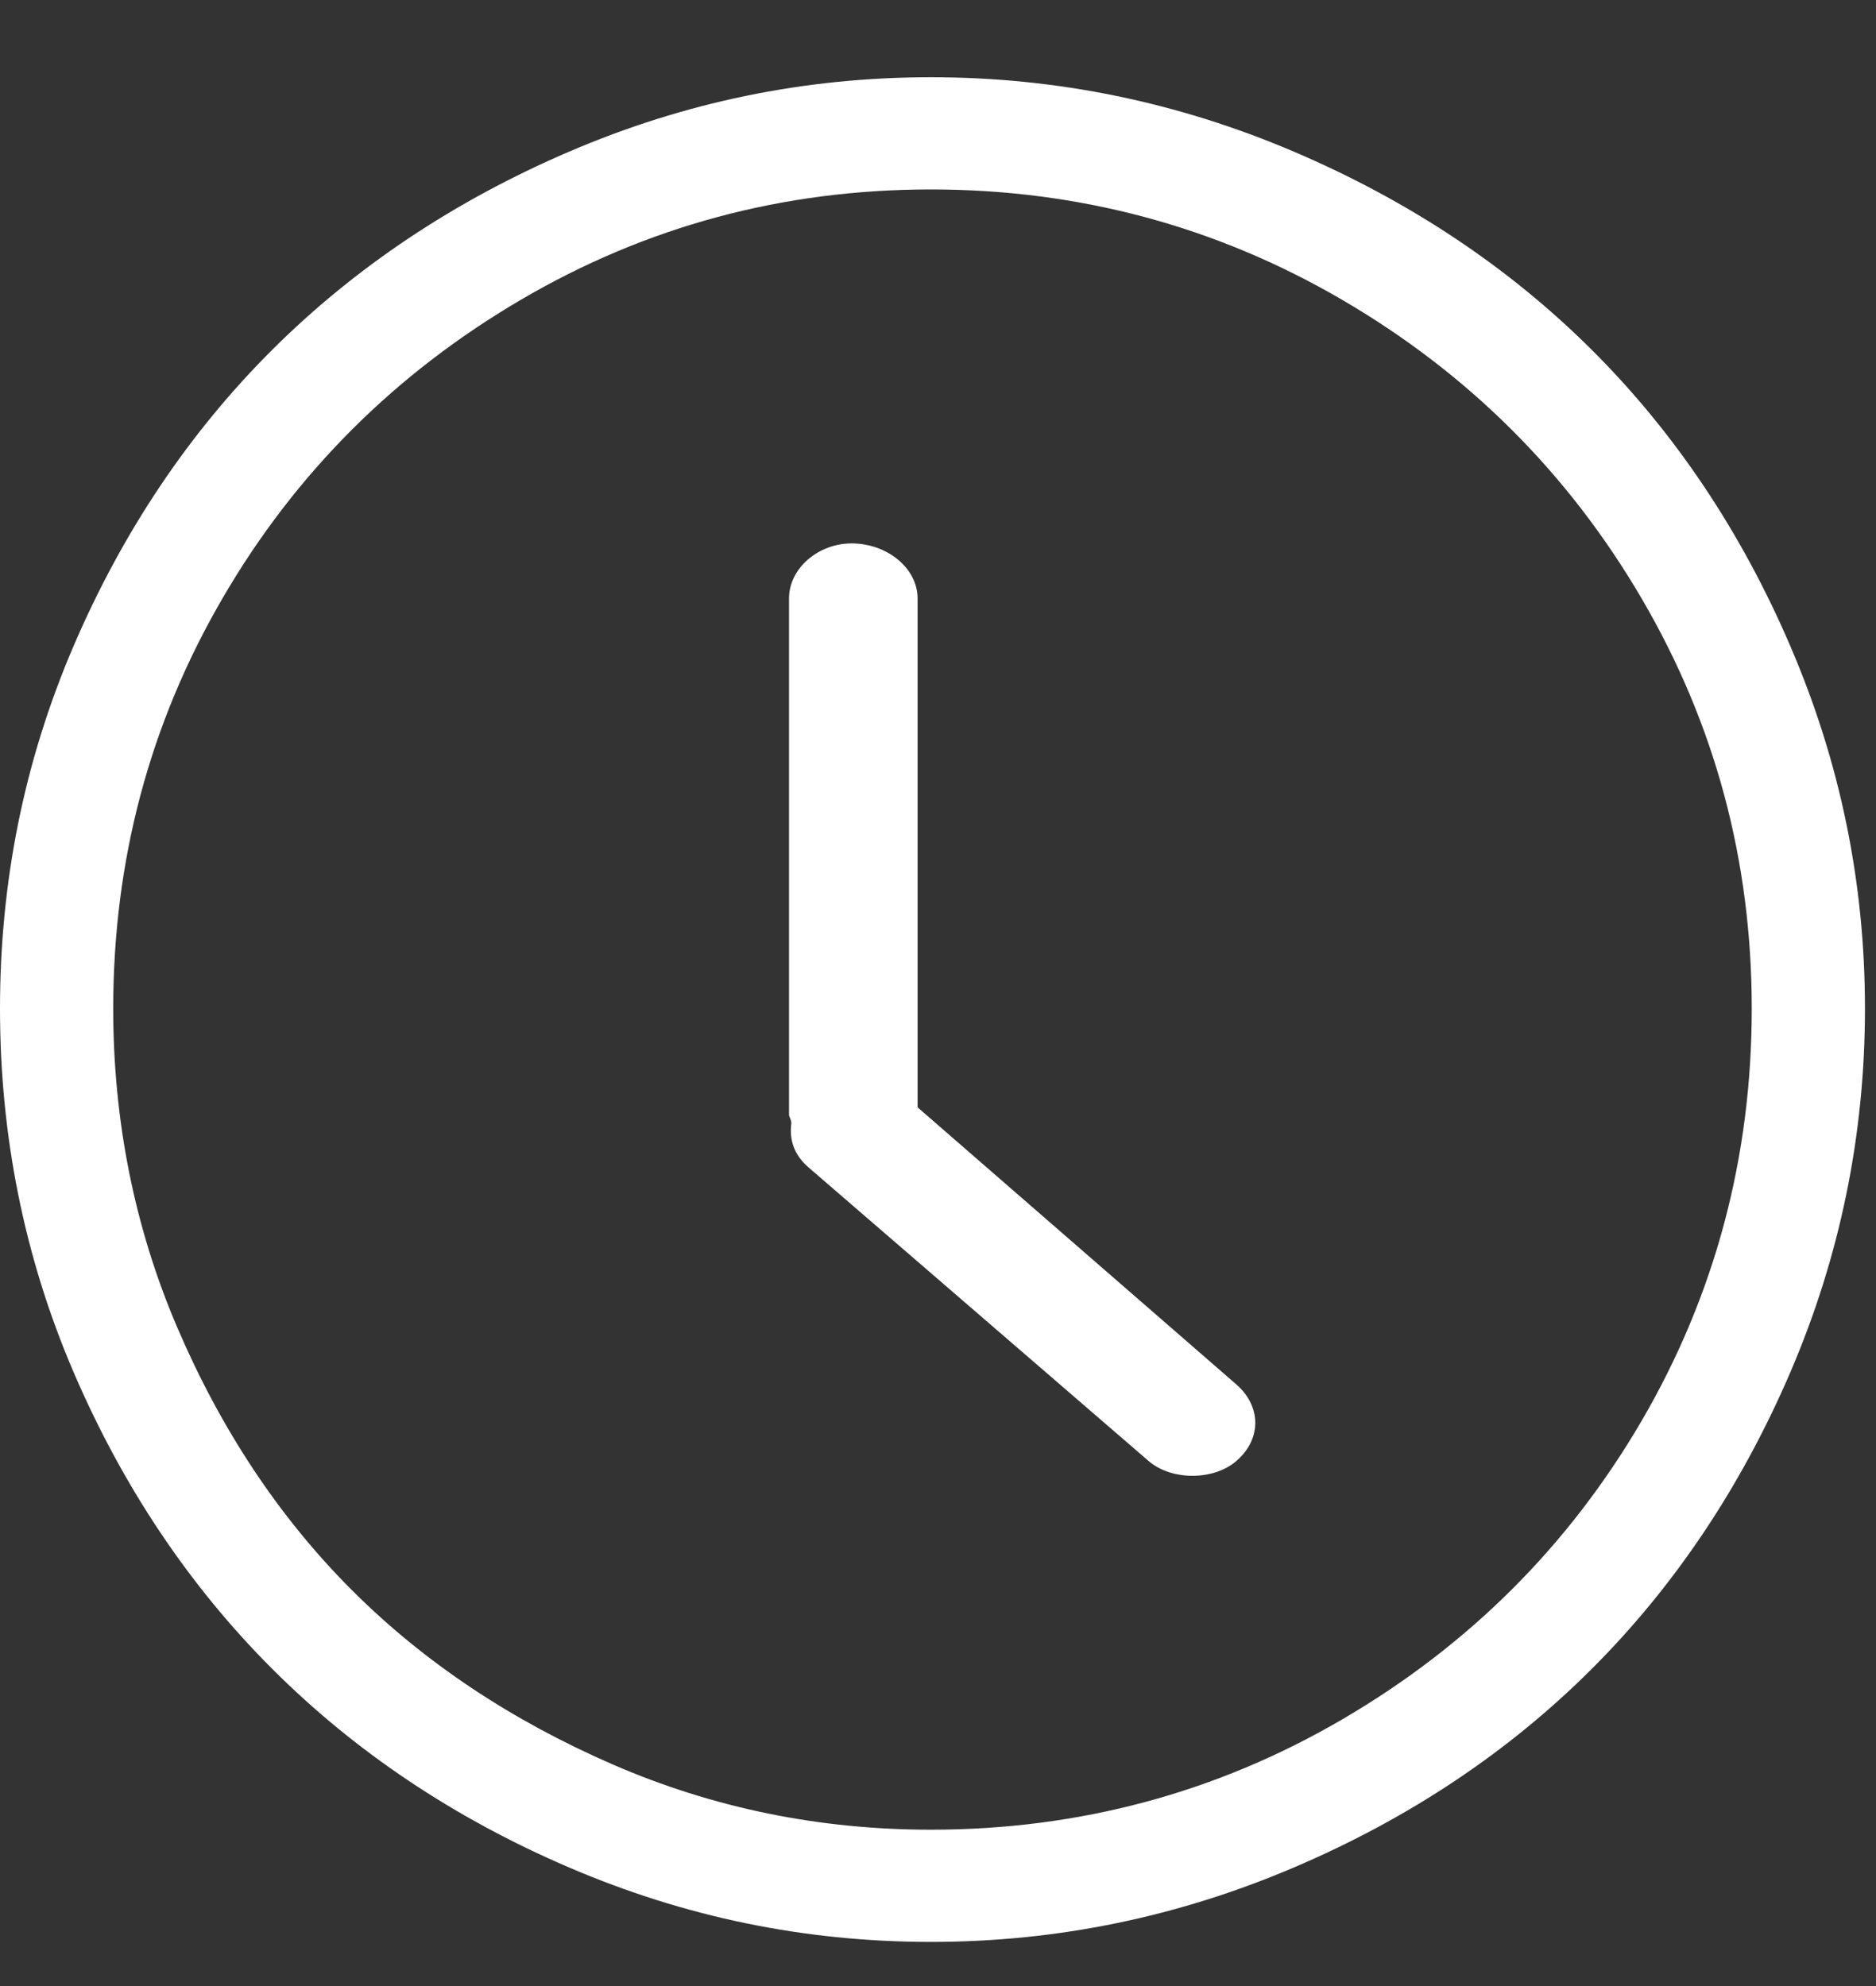 <svg width="17" height="18" viewBox="0 0 17 18" fill="none" xmlns="http://www.w3.org/2000/svg">
<rect x="0" y="0" width="17" height="18" fill="#333333" stroke="none"/>
<path id="Combined-Shape" fill-rule="evenodd" clip-rule="evenodd" d="M8.436 0.7C9.582 0.7 10.679 0.928 11.726 1.375C13.82 2.269 15.334 3.781 16.225 5.859C16.674 6.905 16.9 7.995 16.9 9.141C16.9 10.287 16.674 11.386 16.226 12.432C15.334 14.511 13.82 16.032 11.726 16.925C10.679 17.372 9.582 17.6 8.436 17.6C7.29 17.6 6.202 17.374 5.156 16.925C3.079 16.034 1.558 14.514 0.665 12.432C0.218 11.389 0 10.287 0 9.141C0 7.995 0.218 6.902 0.665 5.859C1.558 3.777 3.079 2.267 5.156 1.375C6.202 0.926 7.29 0.7 8.436 0.7ZM8.436 1.717C7.096 1.717 5.858 2.05 4.722 2.716C3.586 3.381 2.677 4.285 2.015 5.425C1.355 6.56 1.026 7.8 1.026 9.141C1.026 10.149 1.216 11.121 1.608 12.035C2.001 12.952 2.527 13.75 3.188 14.411C3.849 15.072 4.639 15.594 5.553 15.992C6.468 16.389 7.429 16.583 8.436 16.583C9.776 16.583 11.022 16.249 12.16 15.585C13.305 14.917 14.213 14.014 14.877 12.876C15.544 11.731 15.874 10.482 15.874 9.141C15.874 7.8 15.542 6.562 14.876 5.424C14.211 4.287 13.304 3.383 12.16 2.716C11.022 2.052 9.776 1.717 8.436 1.717ZM7.717 4.925C8.037 4.925 8.315 5.148 8.315 5.424V10.036L11.203 12.547C11.425 12.74 11.44 13.037 11.203 13.242C10.997 13.42 10.615 13.42 10.409 13.242L7.325 10.579C7.202 10.472 7.15 10.339 7.171 10.179C7.171 10.152 7.15 10.116 7.15 10.107V5.424C7.15 5.148 7.418 4.925 7.717 4.925Z" fill="white"/>
</svg>

